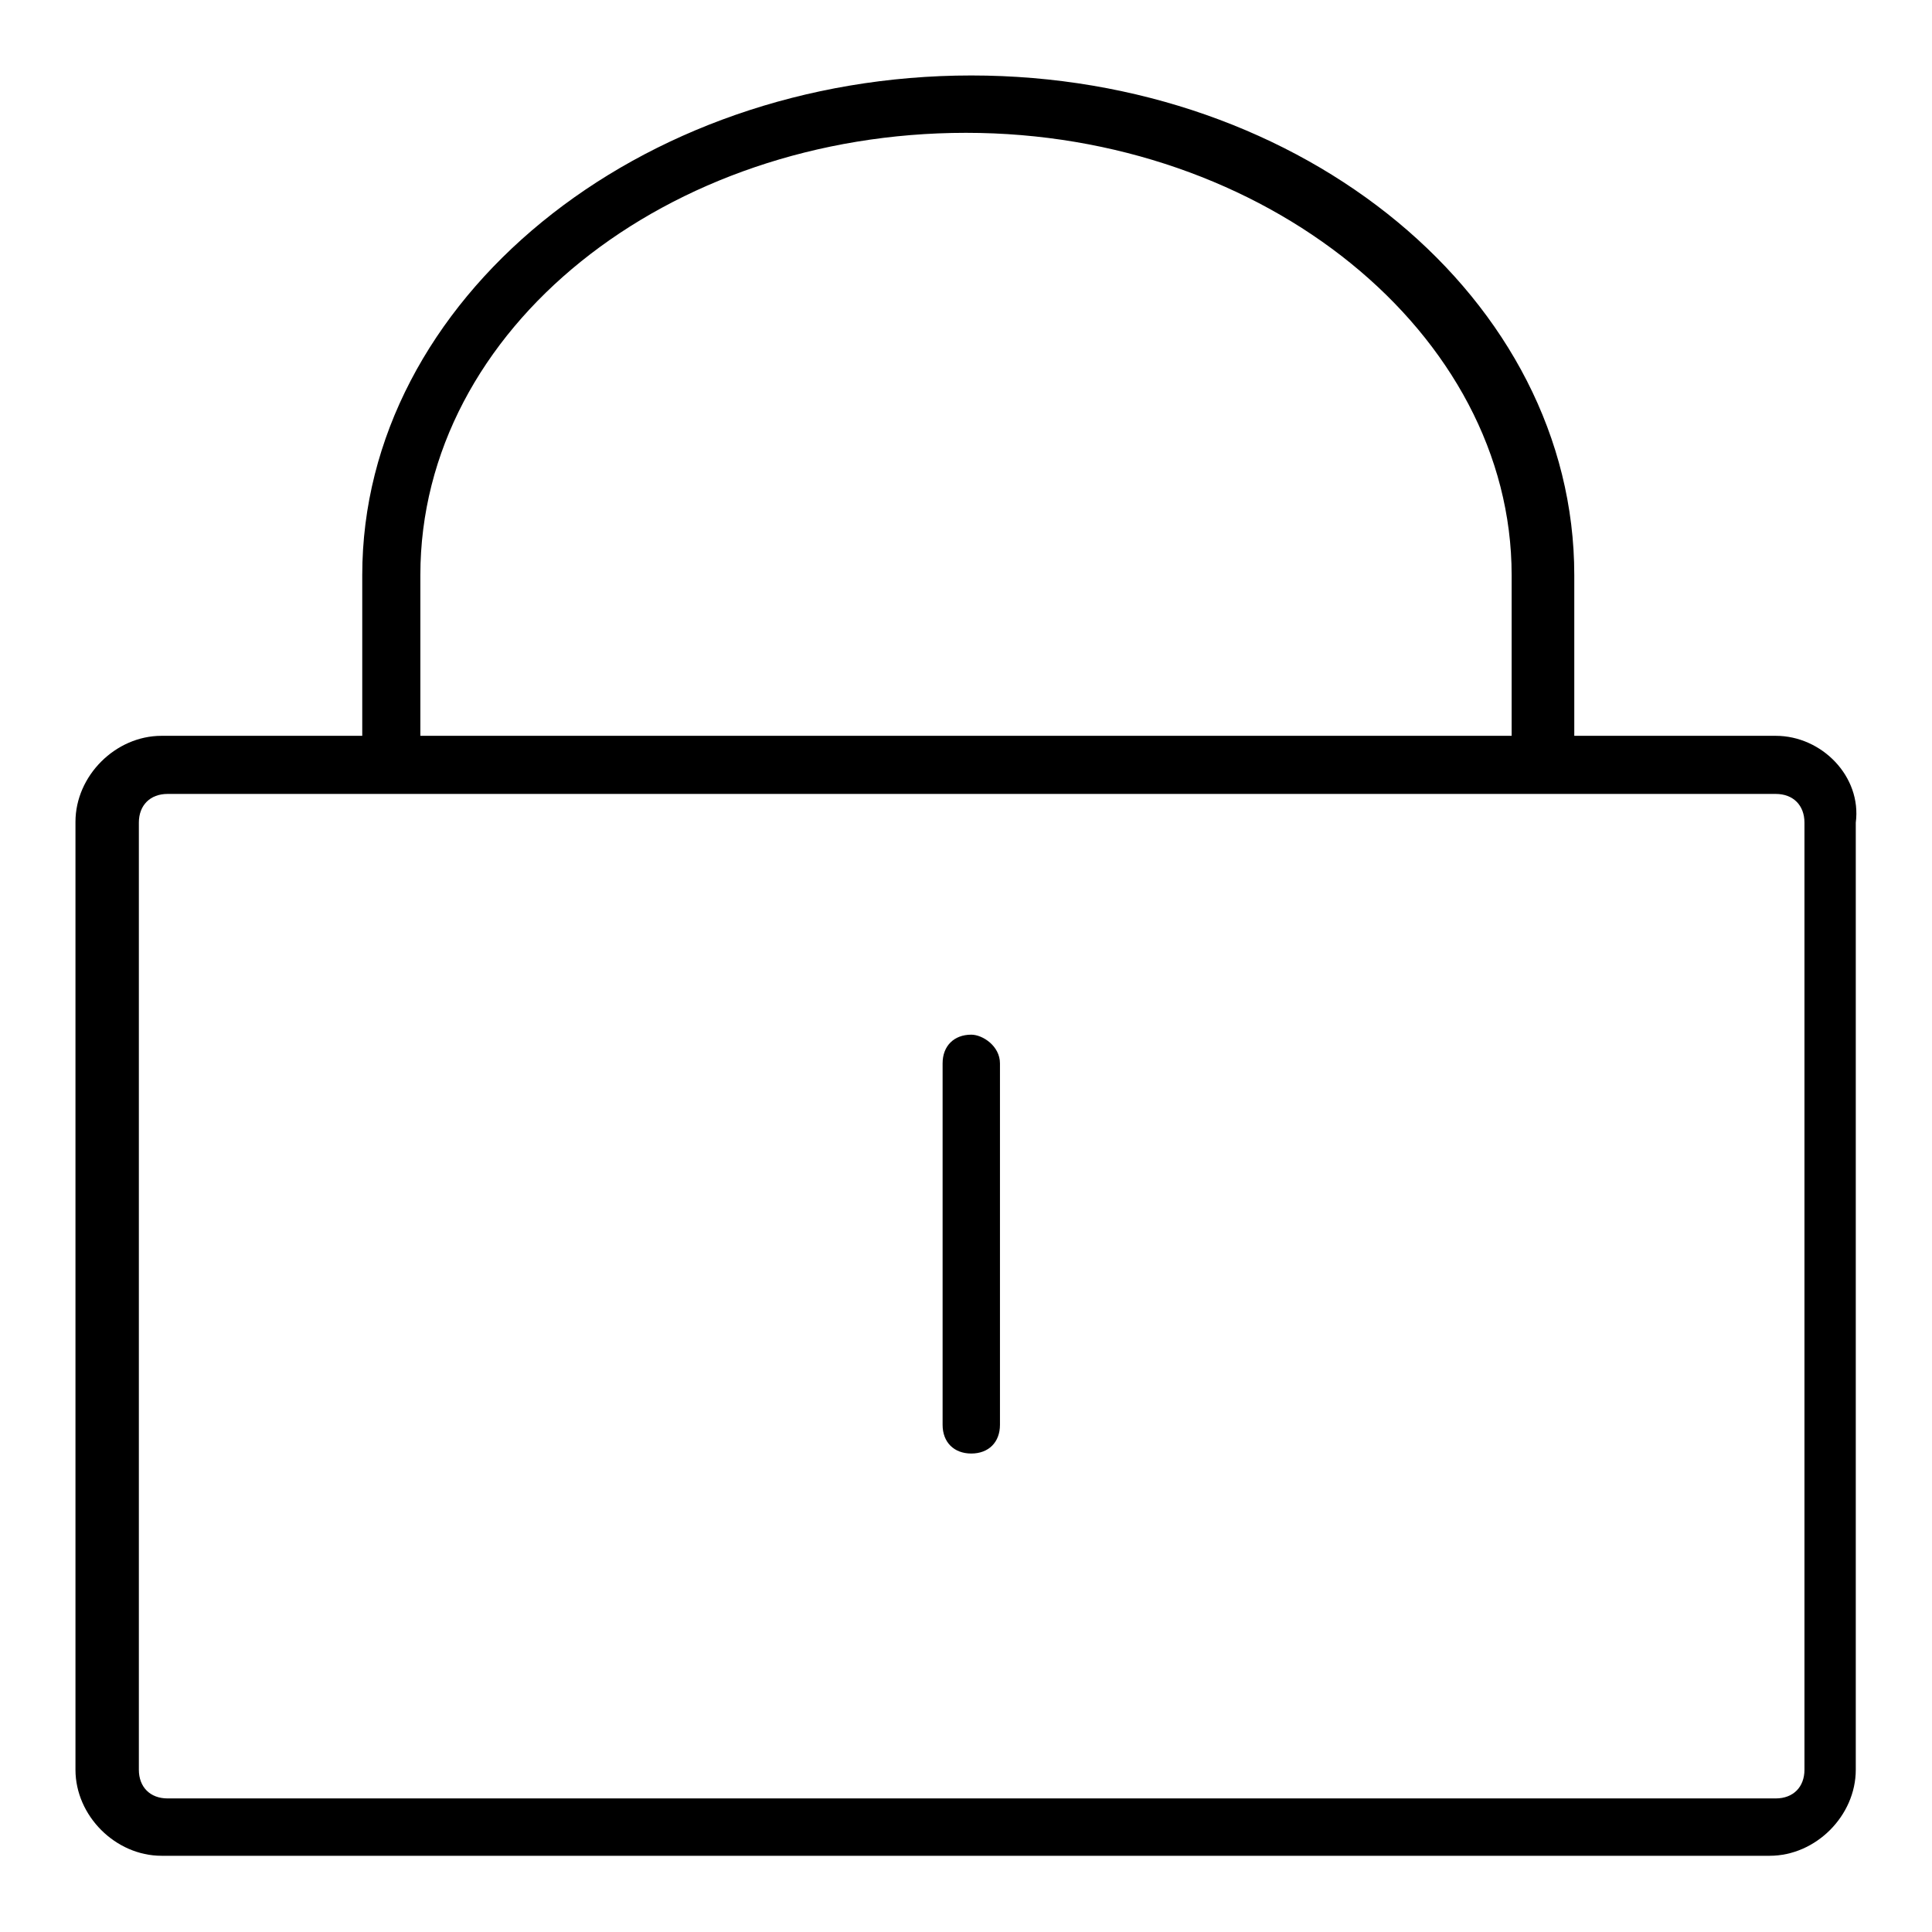 <?xml version="1.0" encoding="utf-8"?>
<!-- Svg Vector Icons : http://www.onlinewebfonts.com/icon -->
<!DOCTYPE svg PUBLIC "-//W3C//DTD SVG 1.1//EN" "http://www.w3.org/Graphics/SVG/1.1/DTD/svg11.dtd">
<svg version="1.1" xmlns="http://www.w3.org/2000/svg" xmlns:xlink="http://www.w3.org/1999/xlink" x="0px" y="0px" viewBox="0 0 256 256" enable-background="new 0 0 256 256" xml:space="preserve">
<g><g><path fill="#000000" d="M235.3,97.5h-26.7V76.2c0-36.5-35.8-66.2-79.9-66.2S48,39.7,48,76.2v21.3H21.4c-6.1,0-11.4,5.3-11.4,11.4v125.6c0,6.1,5.3,11.4,11.4,11.4h213.1c6.1,0,11.4-5.3,11.4-11.4V109C246.7,102.9,241.4,97.5,235.3,97.5z M55.7,76.2c0-32.7,32.7-58.6,72.3-58.6c39.6,0,72.3,26.6,72.3,58.6v21.3H55.7V76.2z M239.1,234.5c0,2.3-1.5,3.8-3.8,3.8H22.2c-2.3,0-3.8-1.5-3.8-3.8V109c0-2.3,1.5-3.8,3.8-3.8h213.1c2.3,0,3.8,1.5,3.8,3.8V234.5z"/><path fill="#000000" d="M128.7,137.1c-2.3,0-3.8,1.5-3.8,3.8v47.9c0,2.3,1.5,3.8,3.8,3.8s3.8-1.5,3.8-3.8v-47.9C132.5,138.6,130.2,137.1,128.7,137.1z"/></g></g>
</svg>